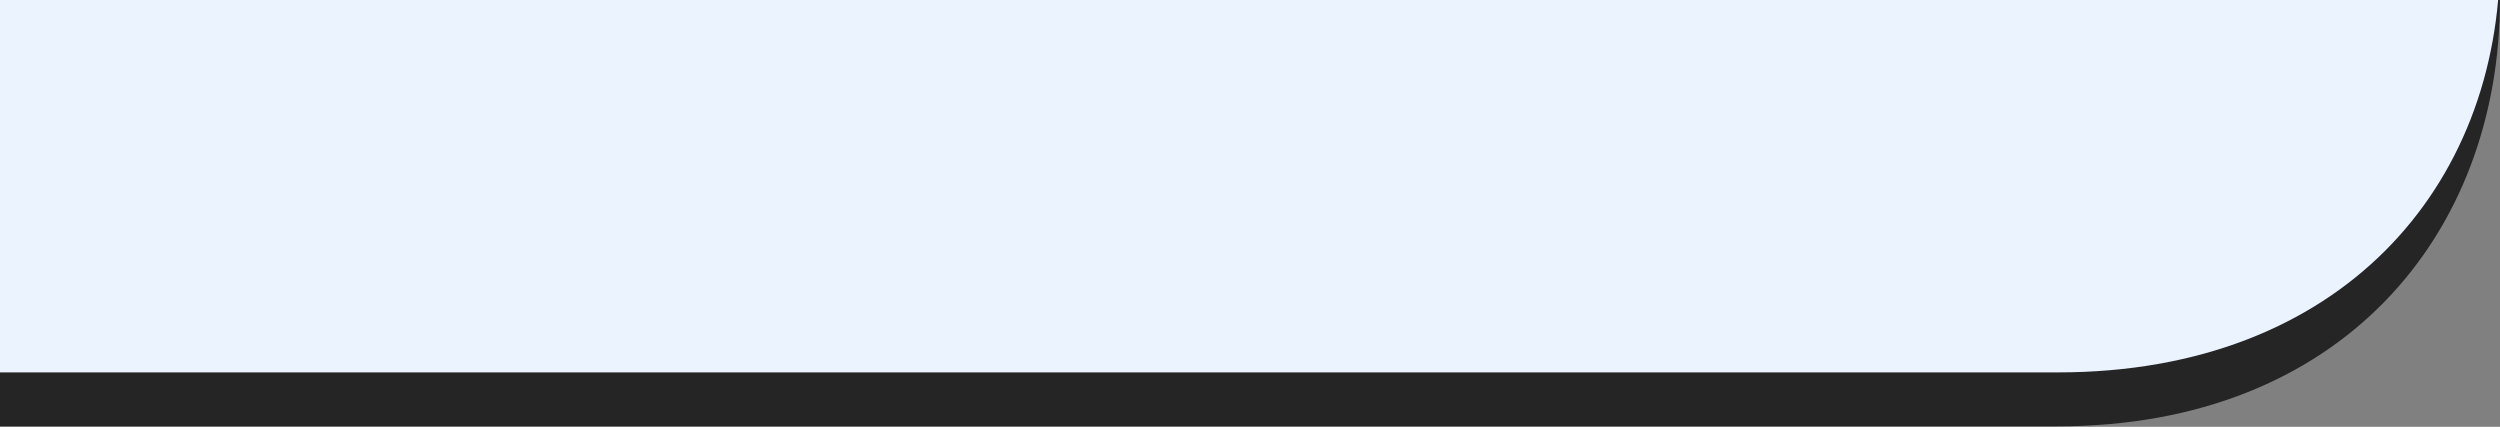<?xml version="1.0" encoding="utf-8"?>
<!-- Generator: Adobe Illustrator 26.0.0, SVG Export Plug-In . SVG Version: 6.00 Build 0)  -->
<svg version="1.1" id="Layer_1" xmlns="http://www.w3.org/2000/svg" xmlns:xlink="http://www.w3.org/1999/xlink" x="0px" y="0px"
	 viewBox="0 0 1920 327.8" style="enable-background:new 0 0 1920 327.8;" xml:space="preserve">
<rect x="0" y="0" width="1920" height="327.8" fill="#808080" stroke="none"/>
<style type="text/css">
	.st0{clip-path:url(#SVGID_00000108267454516774392620000002573636674953205919_);fill:#252525;}
	.st1{clip-path:url(#SVGID_00000108267454516774392620000002573636674953205919_);fill:#EBF3FF;}
</style>
<g>
	<defs>
		<rect id="SVGID_1_" width="1920" height="327.8"/>
	</defs>
	<clipPath id="SVGID_00000009562089084464919520000000693260745297067660_">
		<use xlink:href="#SVGID_1_"  style="overflow:visible;"/>
	</clipPath>
	<path style="clip-path:url(#SVGID_00000009562089084464919520000000693260745297067660_);fill:#252525;" d="M501.2-2198.5
		c-320.1,0-467.5,223.7-501.2,335.5V327.4h1580.5c216.7,0,339.5-146.4,339.5-328v-1862.3v-725.3c0,333.5-363.8,398.8-545.7,389.8
		H501.2z"/>
	<path style="clip-path:url(#SVGID_00000009562089084464919520000000693260745297067660_);fill:#EBF3FF;" d="M501.2-2167.7
		c-320.1,0-467.5,217.3-501.2,325.9V286h1580.5c216.7,0,339.5-142.2,339.5-318.6v-1809.1v-704.5c0,324-363.8,387.4-545.7,378.6
		H501.2z"/>
</g>
</svg>
